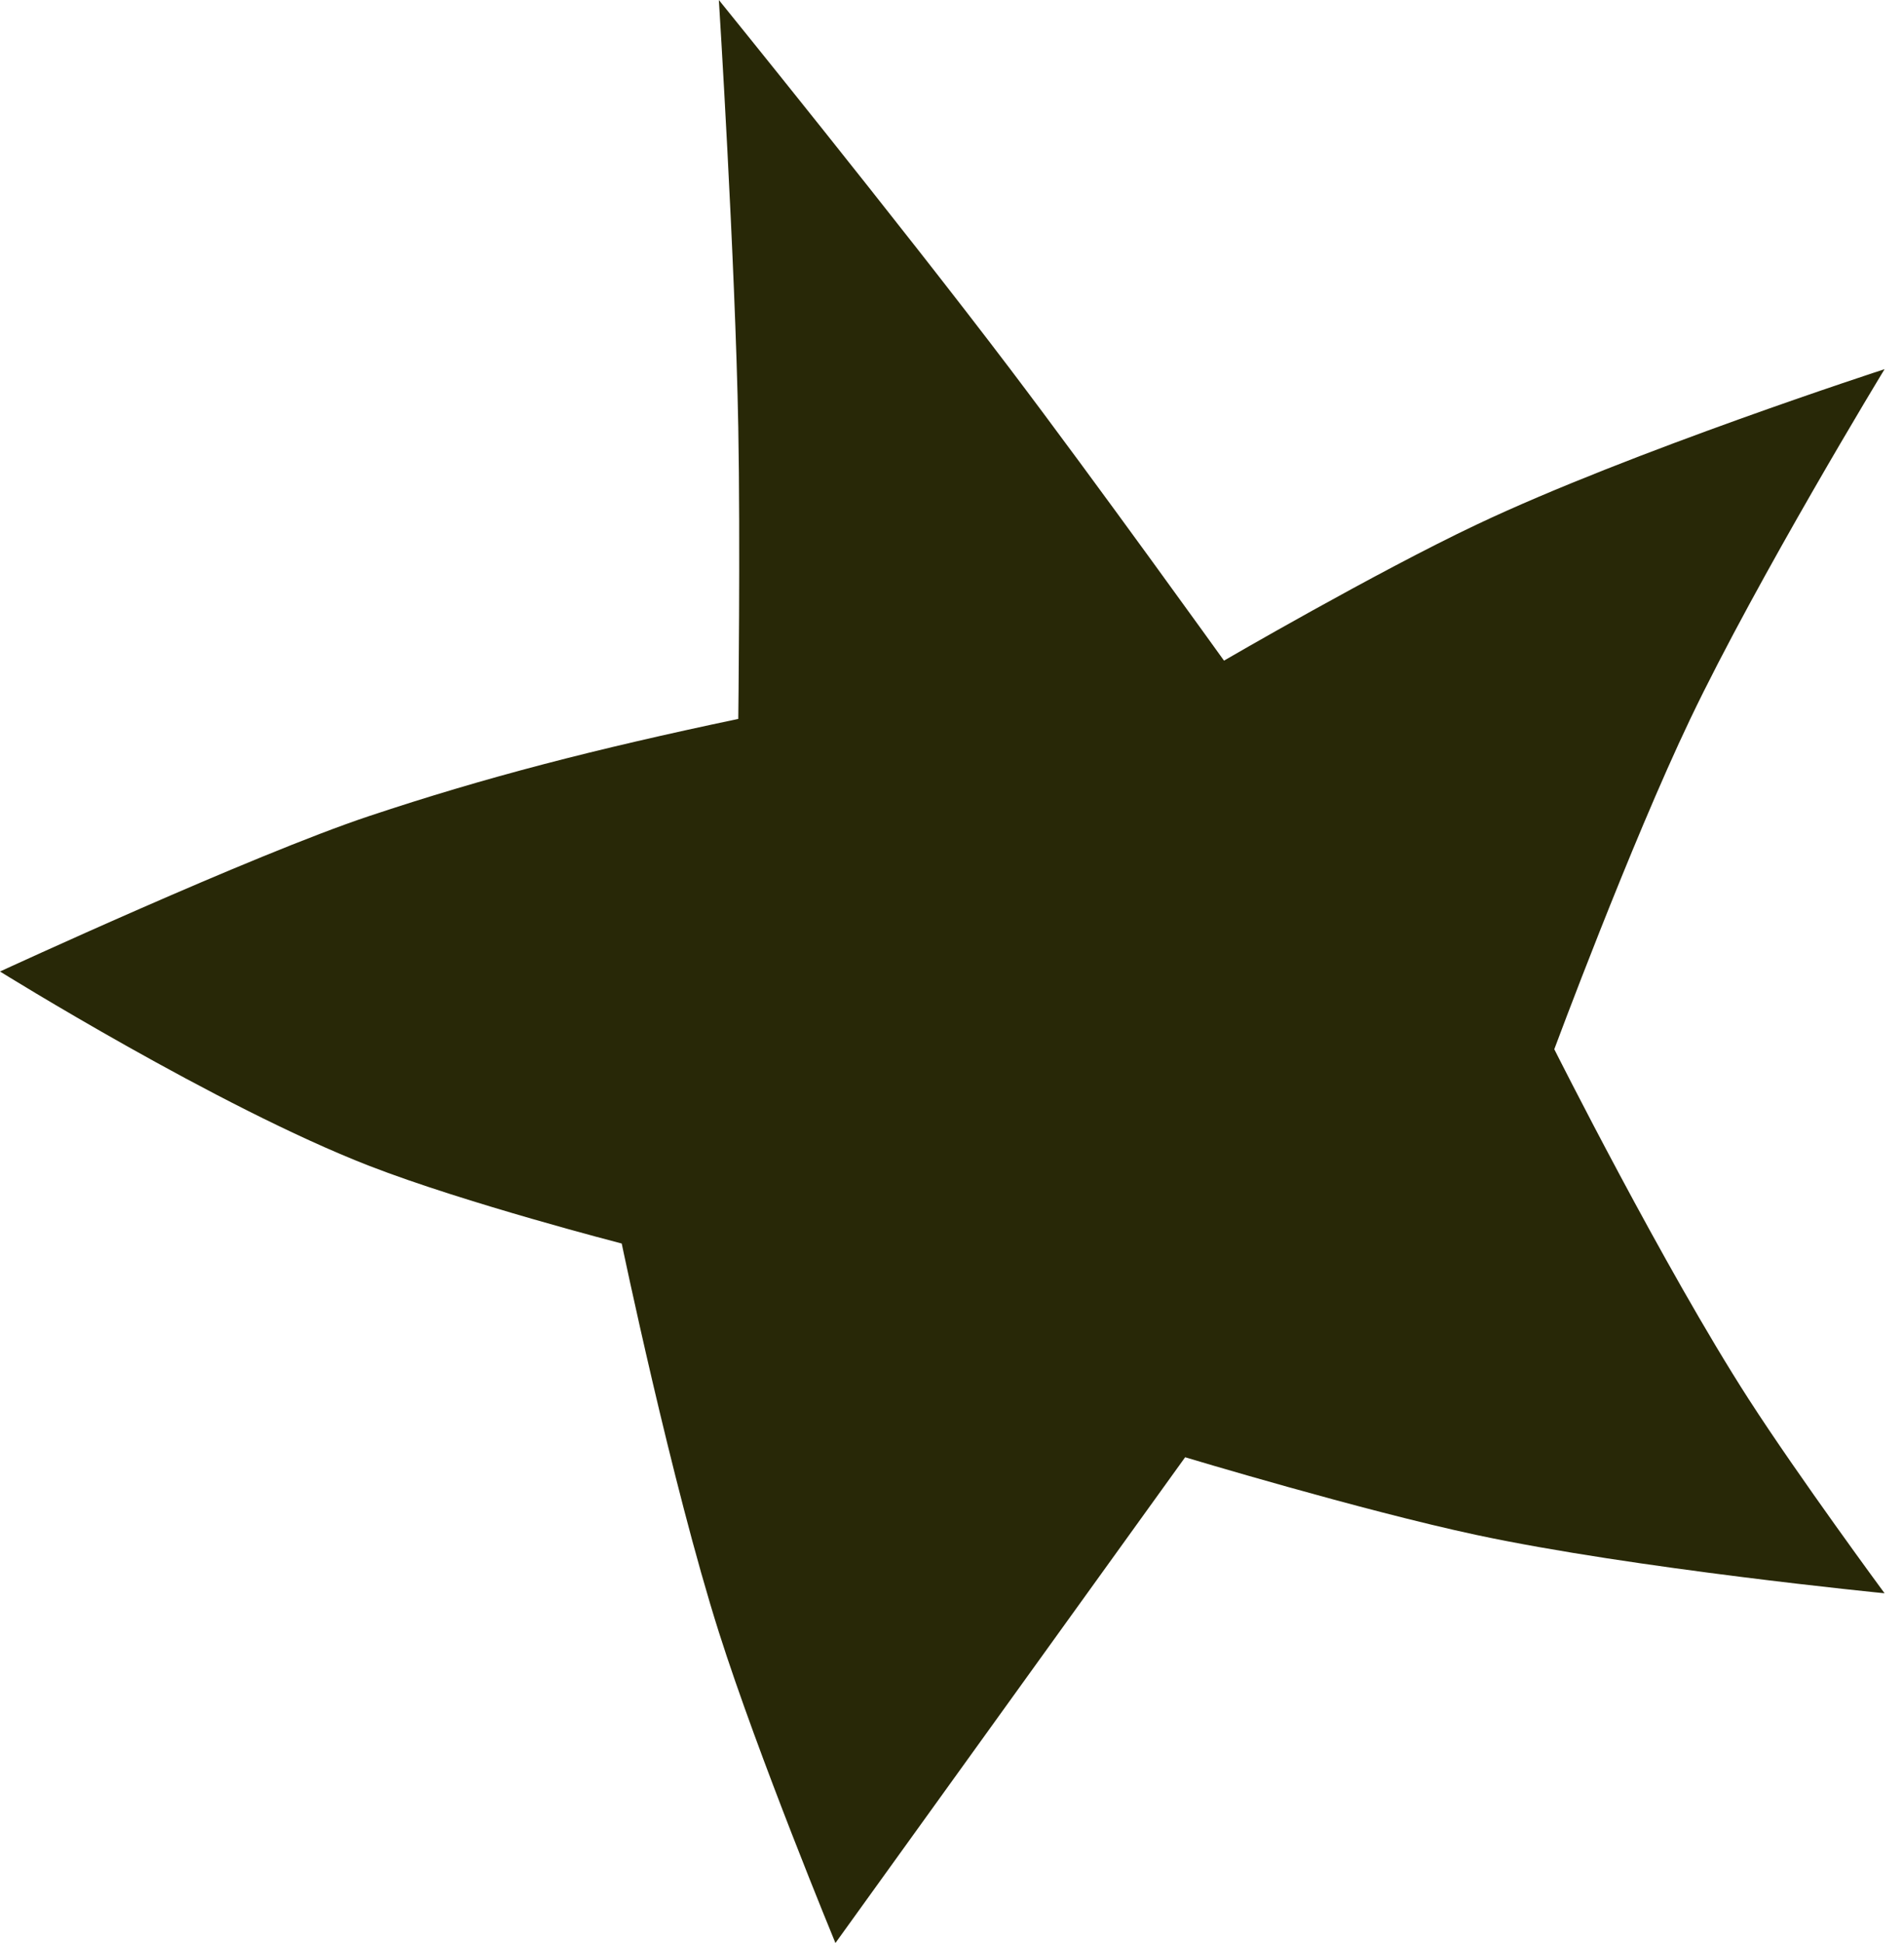 <?xml version="1.0" encoding="UTF-8"?> <svg xmlns="http://www.w3.org/2000/svg" width="49" height="50" viewBox="0 0 49 50" fill="none"><path d="M9.5 21C6.5 22 0 25 0 25C0 25 5.592 28.482 9.5 30C11.976 30.962 16 32 16 32C16 32 17.283 38.163 18.5 42C19.509 45.18 21.5 50 21.5 50L30.5 37.5C30.5 37.5 35.036 38.867 38 39.5C42.051 40.365 48.5 41 48.5 41C48.5 41 46.291 38.004 45 36C42.823 32.62 40 27 40 27C40 27 41.953 21.739 43.5 18.5C45.233 14.872 48.5 9.5 48.5 9.5C48.5 9.5 41.965 11.621 38 13.5C35.395 14.734 31.5 17 31.5 17C31.5 17 28.193 12.395 26 9.5C23.146 5.732 18.5 0 18.5 0C18.5 0 18.921 6.701 19 11C19.054 13.928 19 18.5 19 18.5C15.29 19.281 12.5 20 9.5 21Z" fill="#282807"></path></svg> 